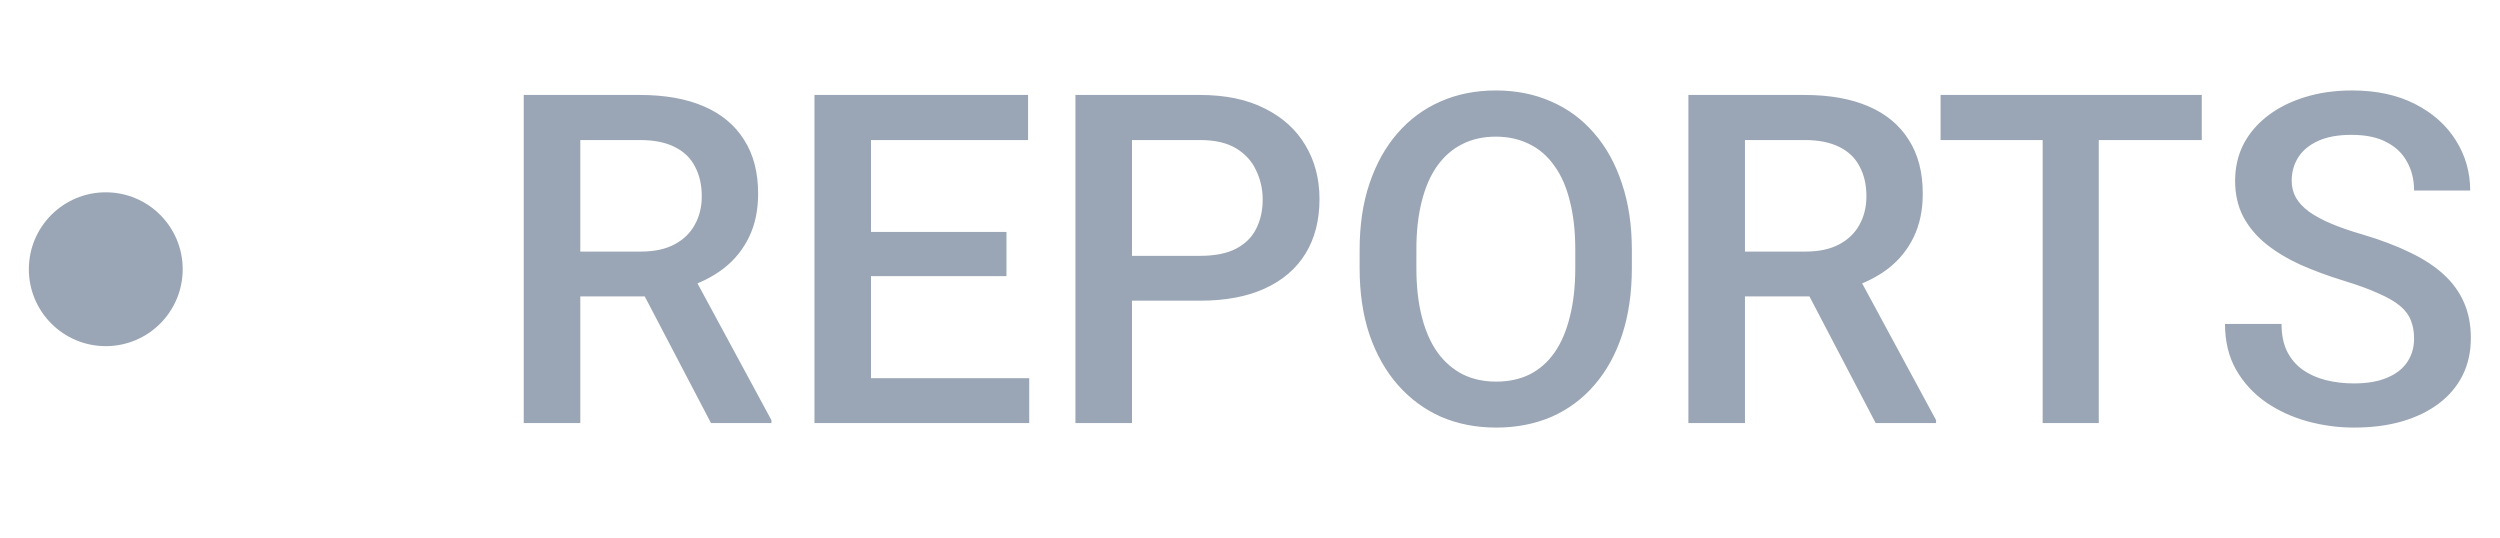 <?xml version="1.0" encoding="UTF-8"?> <svg xmlns="http://www.w3.org/2000/svg" width="65" height="14" viewBox="0 0 65 14" fill="none"><circle cx="2.75" cy="7" r="2" fill="#9AA6B5"></circle><path d="M13.617 2.469H16.635C17.283 2.469 17.836 2.566 18.293 2.762C18.75 2.957 19.1 3.246 19.342 3.629C19.588 4.008 19.711 4.477 19.711 5.035C19.711 5.461 19.633 5.836 19.477 6.16C19.32 6.484 19.1 6.758 18.814 6.98C18.529 7.199 18.189 7.369 17.795 7.49L17.35 7.707H14.637L14.625 6.541H16.658C17.01 6.541 17.303 6.479 17.537 6.354C17.771 6.229 17.947 6.059 18.064 5.844C18.186 5.625 18.246 5.379 18.246 5.105C18.246 4.809 18.188 4.551 18.07 4.332C17.957 4.109 17.781 3.939 17.543 3.822C17.305 3.701 17.002 3.641 16.635 3.641H15.088V11H13.617V2.469ZM18.486 11L16.482 7.168L18.023 7.162L20.057 10.924V11H18.486ZM26.76 9.834V11H22.23V9.834H26.76ZM22.646 2.469V11H21.176V2.469H22.646ZM26.168 6.031V7.18H22.23V6.031H26.168ZM26.73 2.469V3.641H22.23V2.469H26.73ZM31.201 7.818H28.98V6.652H31.201C31.588 6.652 31.9 6.59 32.139 6.465C32.377 6.34 32.551 6.168 32.66 5.949C32.773 5.727 32.83 5.473 32.83 5.188C32.83 4.918 32.773 4.666 32.66 4.432C32.551 4.193 32.377 4.002 32.139 3.857C31.9 3.713 31.588 3.641 31.201 3.641H29.432V11H27.961V2.469H31.201C31.861 2.469 32.422 2.586 32.883 2.82C33.348 3.051 33.701 3.371 33.943 3.781C34.185 4.188 34.307 4.652 34.307 5.176C34.307 5.727 34.185 6.199 33.943 6.594C33.701 6.988 33.348 7.291 32.883 7.502C32.422 7.713 31.861 7.818 31.201 7.818ZM42.428 6.5V6.969C42.428 7.613 42.344 8.191 42.176 8.703C42.008 9.215 41.768 9.65 41.455 10.01C41.147 10.369 40.775 10.645 40.342 10.836C39.908 11.023 39.428 11.117 38.9 11.117C38.377 11.117 37.898 11.023 37.465 10.836C37.035 10.645 36.662 10.369 36.346 10.01C36.029 9.65 35.783 9.215 35.607 8.703C35.435 8.191 35.35 7.613 35.35 6.969V6.5C35.35 5.855 35.435 5.279 35.607 4.771C35.779 4.26 36.022 3.824 36.334 3.465C36.65 3.102 37.023 2.826 37.453 2.639C37.887 2.447 38.365 2.352 38.889 2.352C39.416 2.352 39.897 2.447 40.33 2.639C40.764 2.826 41.137 3.102 41.449 3.465C41.762 3.824 42.002 4.26 42.17 4.771C42.342 5.279 42.428 5.855 42.428 6.5ZM40.957 6.969V6.488C40.957 6.012 40.91 5.592 40.816 5.229C40.727 4.861 40.592 4.555 40.412 4.309C40.236 4.059 40.02 3.871 39.762 3.746C39.504 3.617 39.213 3.553 38.889 3.553C38.565 3.553 38.275 3.617 38.022 3.746C37.768 3.871 37.551 4.059 37.371 4.309C37.195 4.555 37.06 4.861 36.967 5.229C36.873 5.592 36.826 6.012 36.826 6.488V6.969C36.826 7.445 36.873 7.867 36.967 8.234C37.06 8.602 37.197 8.912 37.377 9.166C37.56 9.416 37.779 9.605 38.033 9.734C38.287 9.859 38.576 9.922 38.9 9.922C39.228 9.922 39.52 9.859 39.773 9.734C40.027 9.605 40.242 9.416 40.418 9.166C40.594 8.912 40.727 8.602 40.816 8.234C40.91 7.867 40.957 7.445 40.957 6.969ZM43.898 2.469H46.916C47.565 2.469 48.117 2.566 48.574 2.762C49.031 2.957 49.381 3.246 49.623 3.629C49.869 4.008 49.992 4.477 49.992 5.035C49.992 5.461 49.914 5.836 49.758 6.16C49.602 6.484 49.381 6.758 49.096 6.98C48.81 7.199 48.471 7.369 48.076 7.49L47.631 7.707H44.918L44.906 6.541H46.94C47.291 6.541 47.584 6.479 47.818 6.354C48.053 6.229 48.228 6.059 48.346 5.844C48.467 5.625 48.527 5.379 48.527 5.105C48.527 4.809 48.469 4.551 48.352 4.332C48.238 4.109 48.062 3.939 47.824 3.822C47.586 3.701 47.283 3.641 46.916 3.641H45.369V11H43.898V2.469ZM48.768 11L46.764 7.168L48.305 7.162L50.338 10.924V11H48.768ZM54.568 2.469V11H53.109V2.469H54.568ZM57.246 2.469V3.641H50.455V2.469H57.246ZM62.766 8.803C62.766 8.627 62.738 8.471 62.684 8.334C62.633 8.197 62.541 8.072 62.408 7.959C62.275 7.846 62.088 7.736 61.846 7.631C61.607 7.521 61.303 7.41 60.932 7.297C60.525 7.172 60.15 7.033 59.807 6.881C59.467 6.725 59.17 6.545 58.916 6.342C58.662 6.135 58.465 5.898 58.324 5.633C58.184 5.363 58.113 5.053 58.113 4.701C58.113 4.354 58.185 4.037 58.33 3.752C58.478 3.467 58.688 3.221 58.957 3.014C59.23 2.803 59.553 2.641 59.924 2.527C60.295 2.41 60.705 2.352 61.154 2.352C61.787 2.352 62.332 2.469 62.789 2.703C63.25 2.938 63.603 3.252 63.85 3.646C64.1 4.041 64.225 4.477 64.225 4.953H62.766C62.766 4.672 62.705 4.424 62.584 4.209C62.467 3.99 62.287 3.818 62.045 3.693C61.807 3.568 61.504 3.506 61.137 3.506C60.789 3.506 60.5 3.559 60.27 3.664C60.039 3.77 59.867 3.912 59.754 4.092C59.641 4.271 59.584 4.475 59.584 4.701C59.584 4.861 59.621 5.008 59.695 5.141C59.77 5.27 59.883 5.391 60.035 5.504C60.188 5.613 60.379 5.717 60.609 5.814C60.84 5.912 61.111 6.006 61.424 6.096C61.897 6.236 62.309 6.393 62.66 6.564C63.012 6.732 63.305 6.924 63.539 7.139C63.773 7.354 63.949 7.598 64.066 7.871C64.184 8.141 64.242 8.447 64.242 8.791C64.242 9.15 64.17 9.475 64.025 9.764C63.881 10.049 63.674 10.293 63.404 10.496C63.139 10.695 62.818 10.85 62.443 10.959C62.072 11.065 61.658 11.117 61.201 11.117C60.791 11.117 60.387 11.062 59.988 10.953C59.594 10.844 59.234 10.678 58.91 10.455C58.586 10.229 58.328 9.947 58.137 9.611C57.945 9.271 57.85 8.875 57.85 8.422H59.32C59.32 8.699 59.367 8.936 59.461 9.131C59.559 9.326 59.693 9.486 59.865 9.611C60.037 9.732 60.236 9.822 60.463 9.881C60.693 9.939 60.94 9.969 61.201 9.969C61.545 9.969 61.832 9.92 62.062 9.822C62.297 9.725 62.473 9.588 62.59 9.412C62.707 9.236 62.766 9.033 62.766 8.803Z" fill="#9AA6B5"></path></svg> 